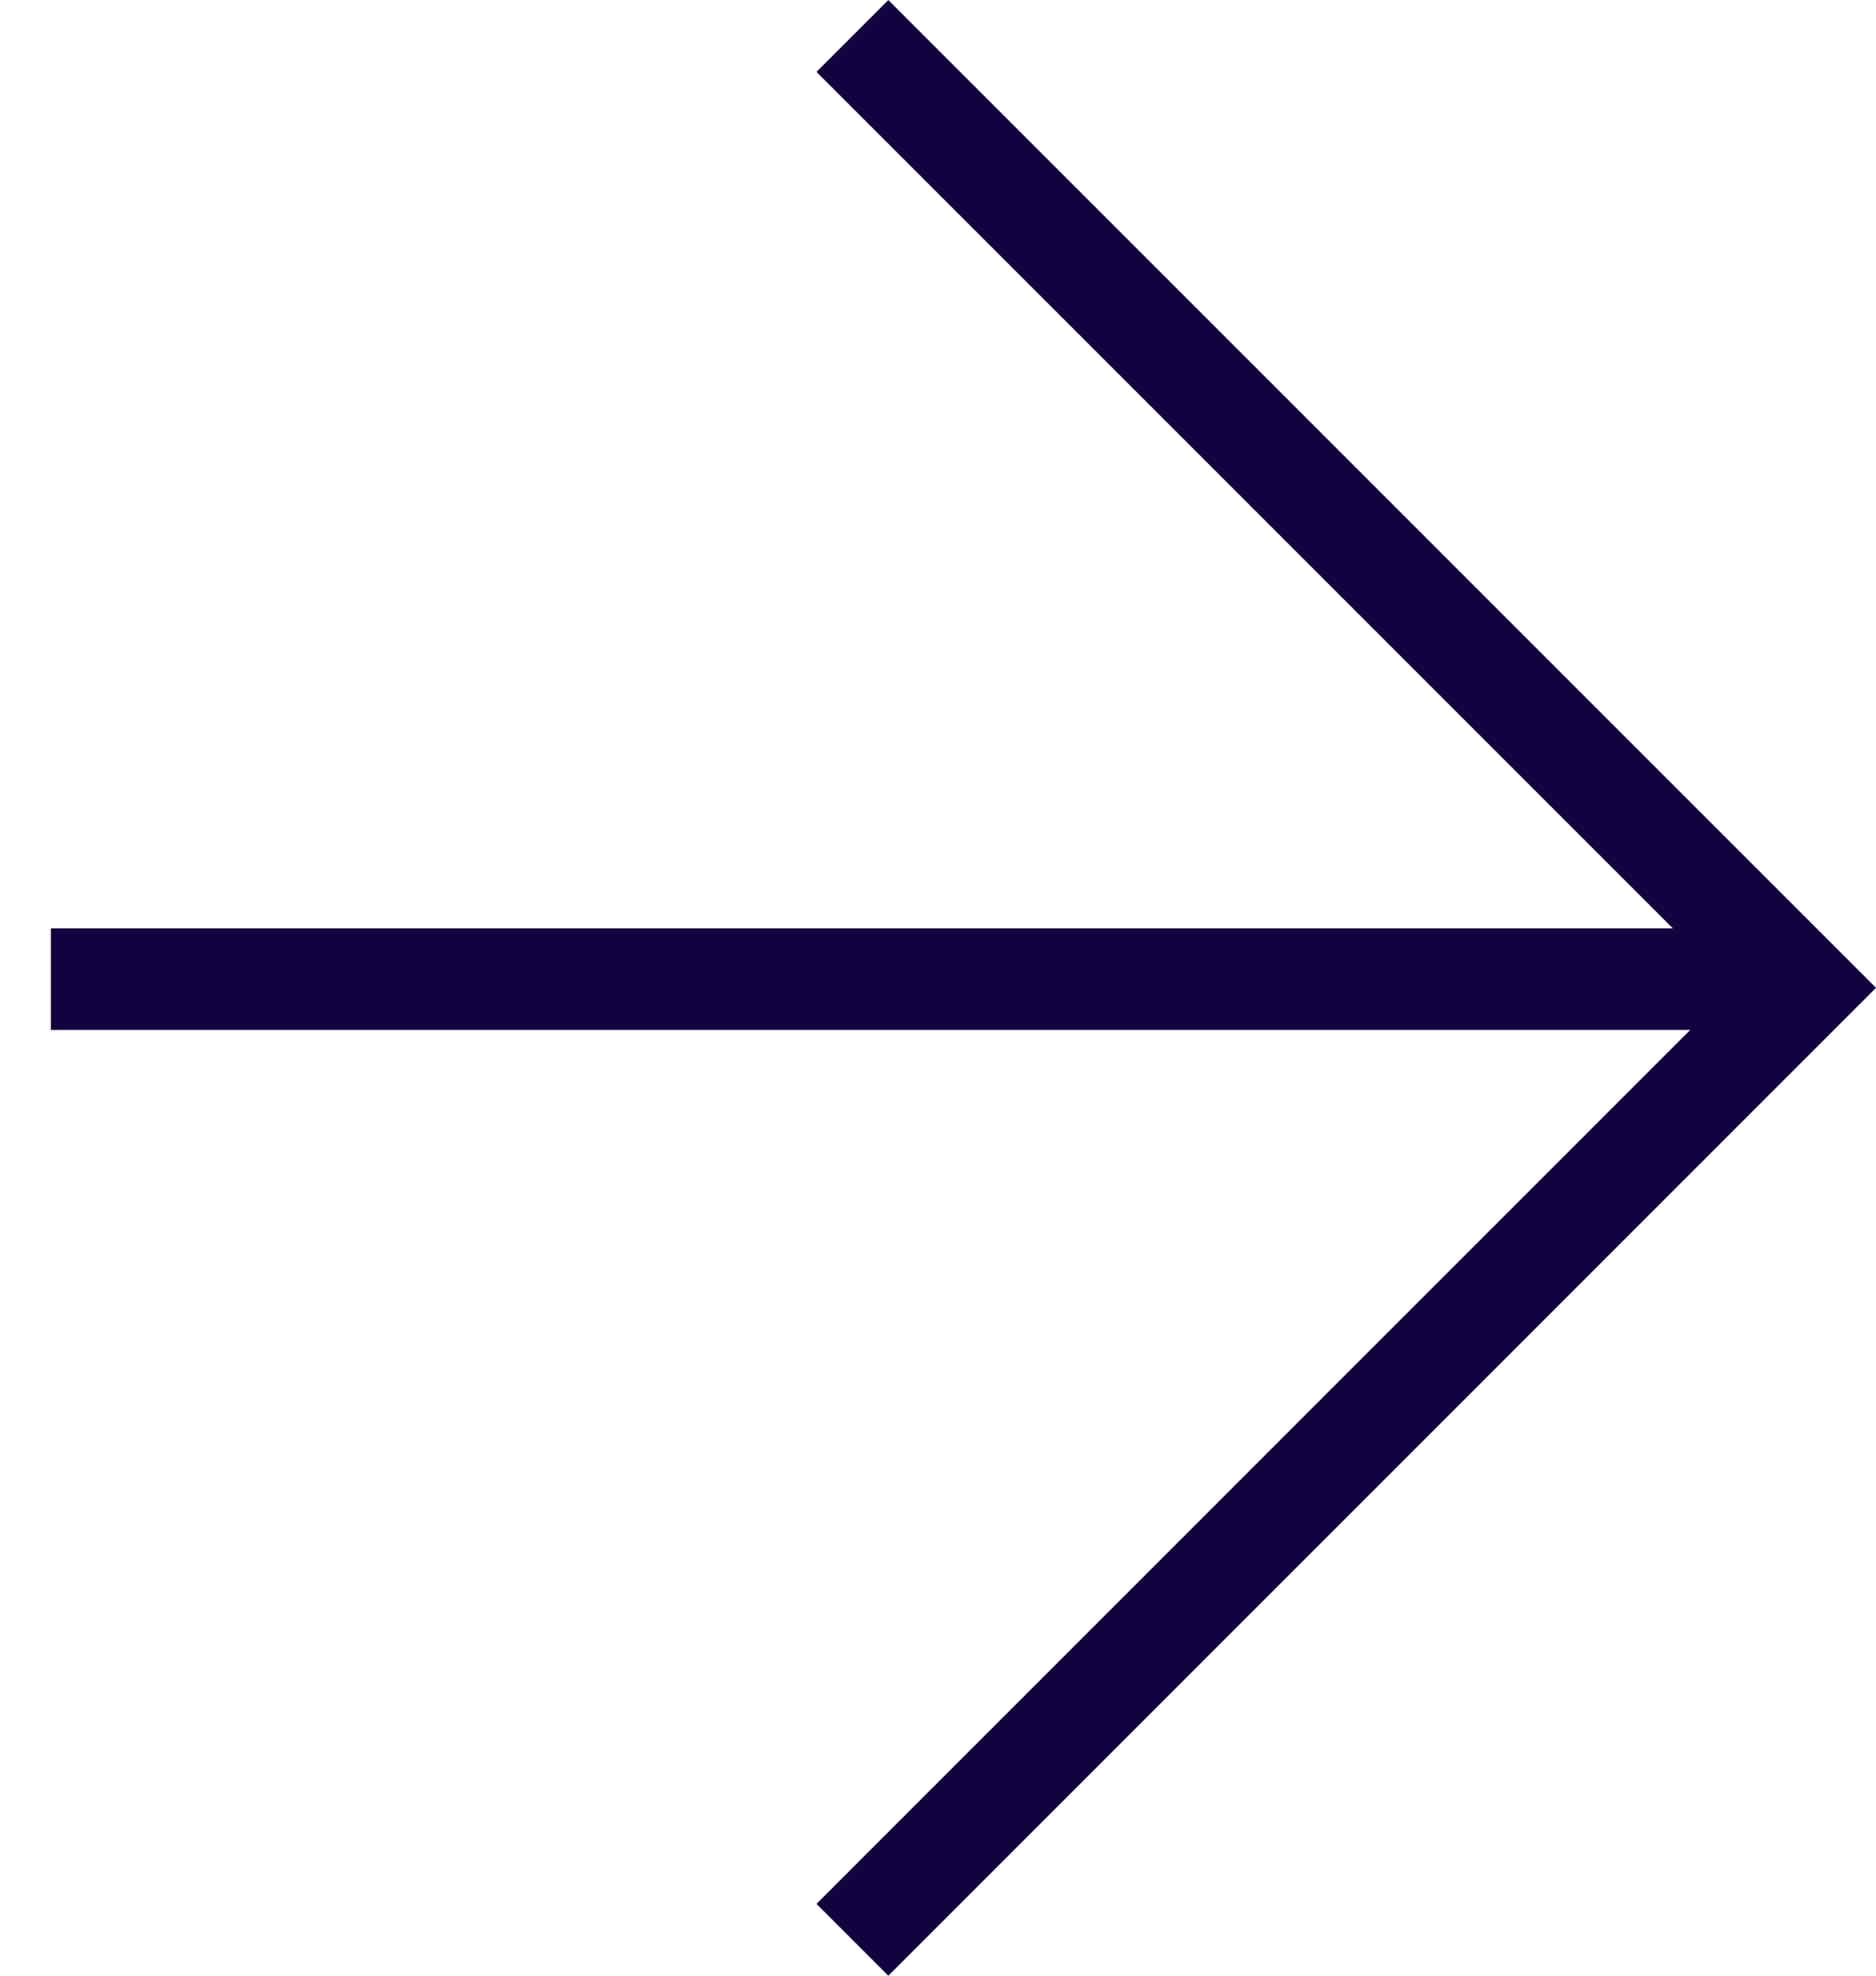 <svg xmlns="http://www.w3.org/2000/svg" width="18.463" height="19.442" viewBox="0 0 18.463 19.442">
  <g id="Arrow_-_Thin" data-name="Arrow - Thin" transform="translate(0.5 0.354)">
    <path id="Path_211" data-name="Path 211" d="M-19438.439-8373.057l-11.74,11.74" transform="translate(7841.01 19674.979) rotate(45)" fill="none" stroke="#120240" stroke-width="1"/>
    <path id="Path_212" data-name="Path 212" d="M-19383.5-8378l9.367,9.367-9.367,9.368" transform="translate(19391.389 8378)" fill="none" stroke="#120240" stroke-width="1"/>
  </g>
</svg>
